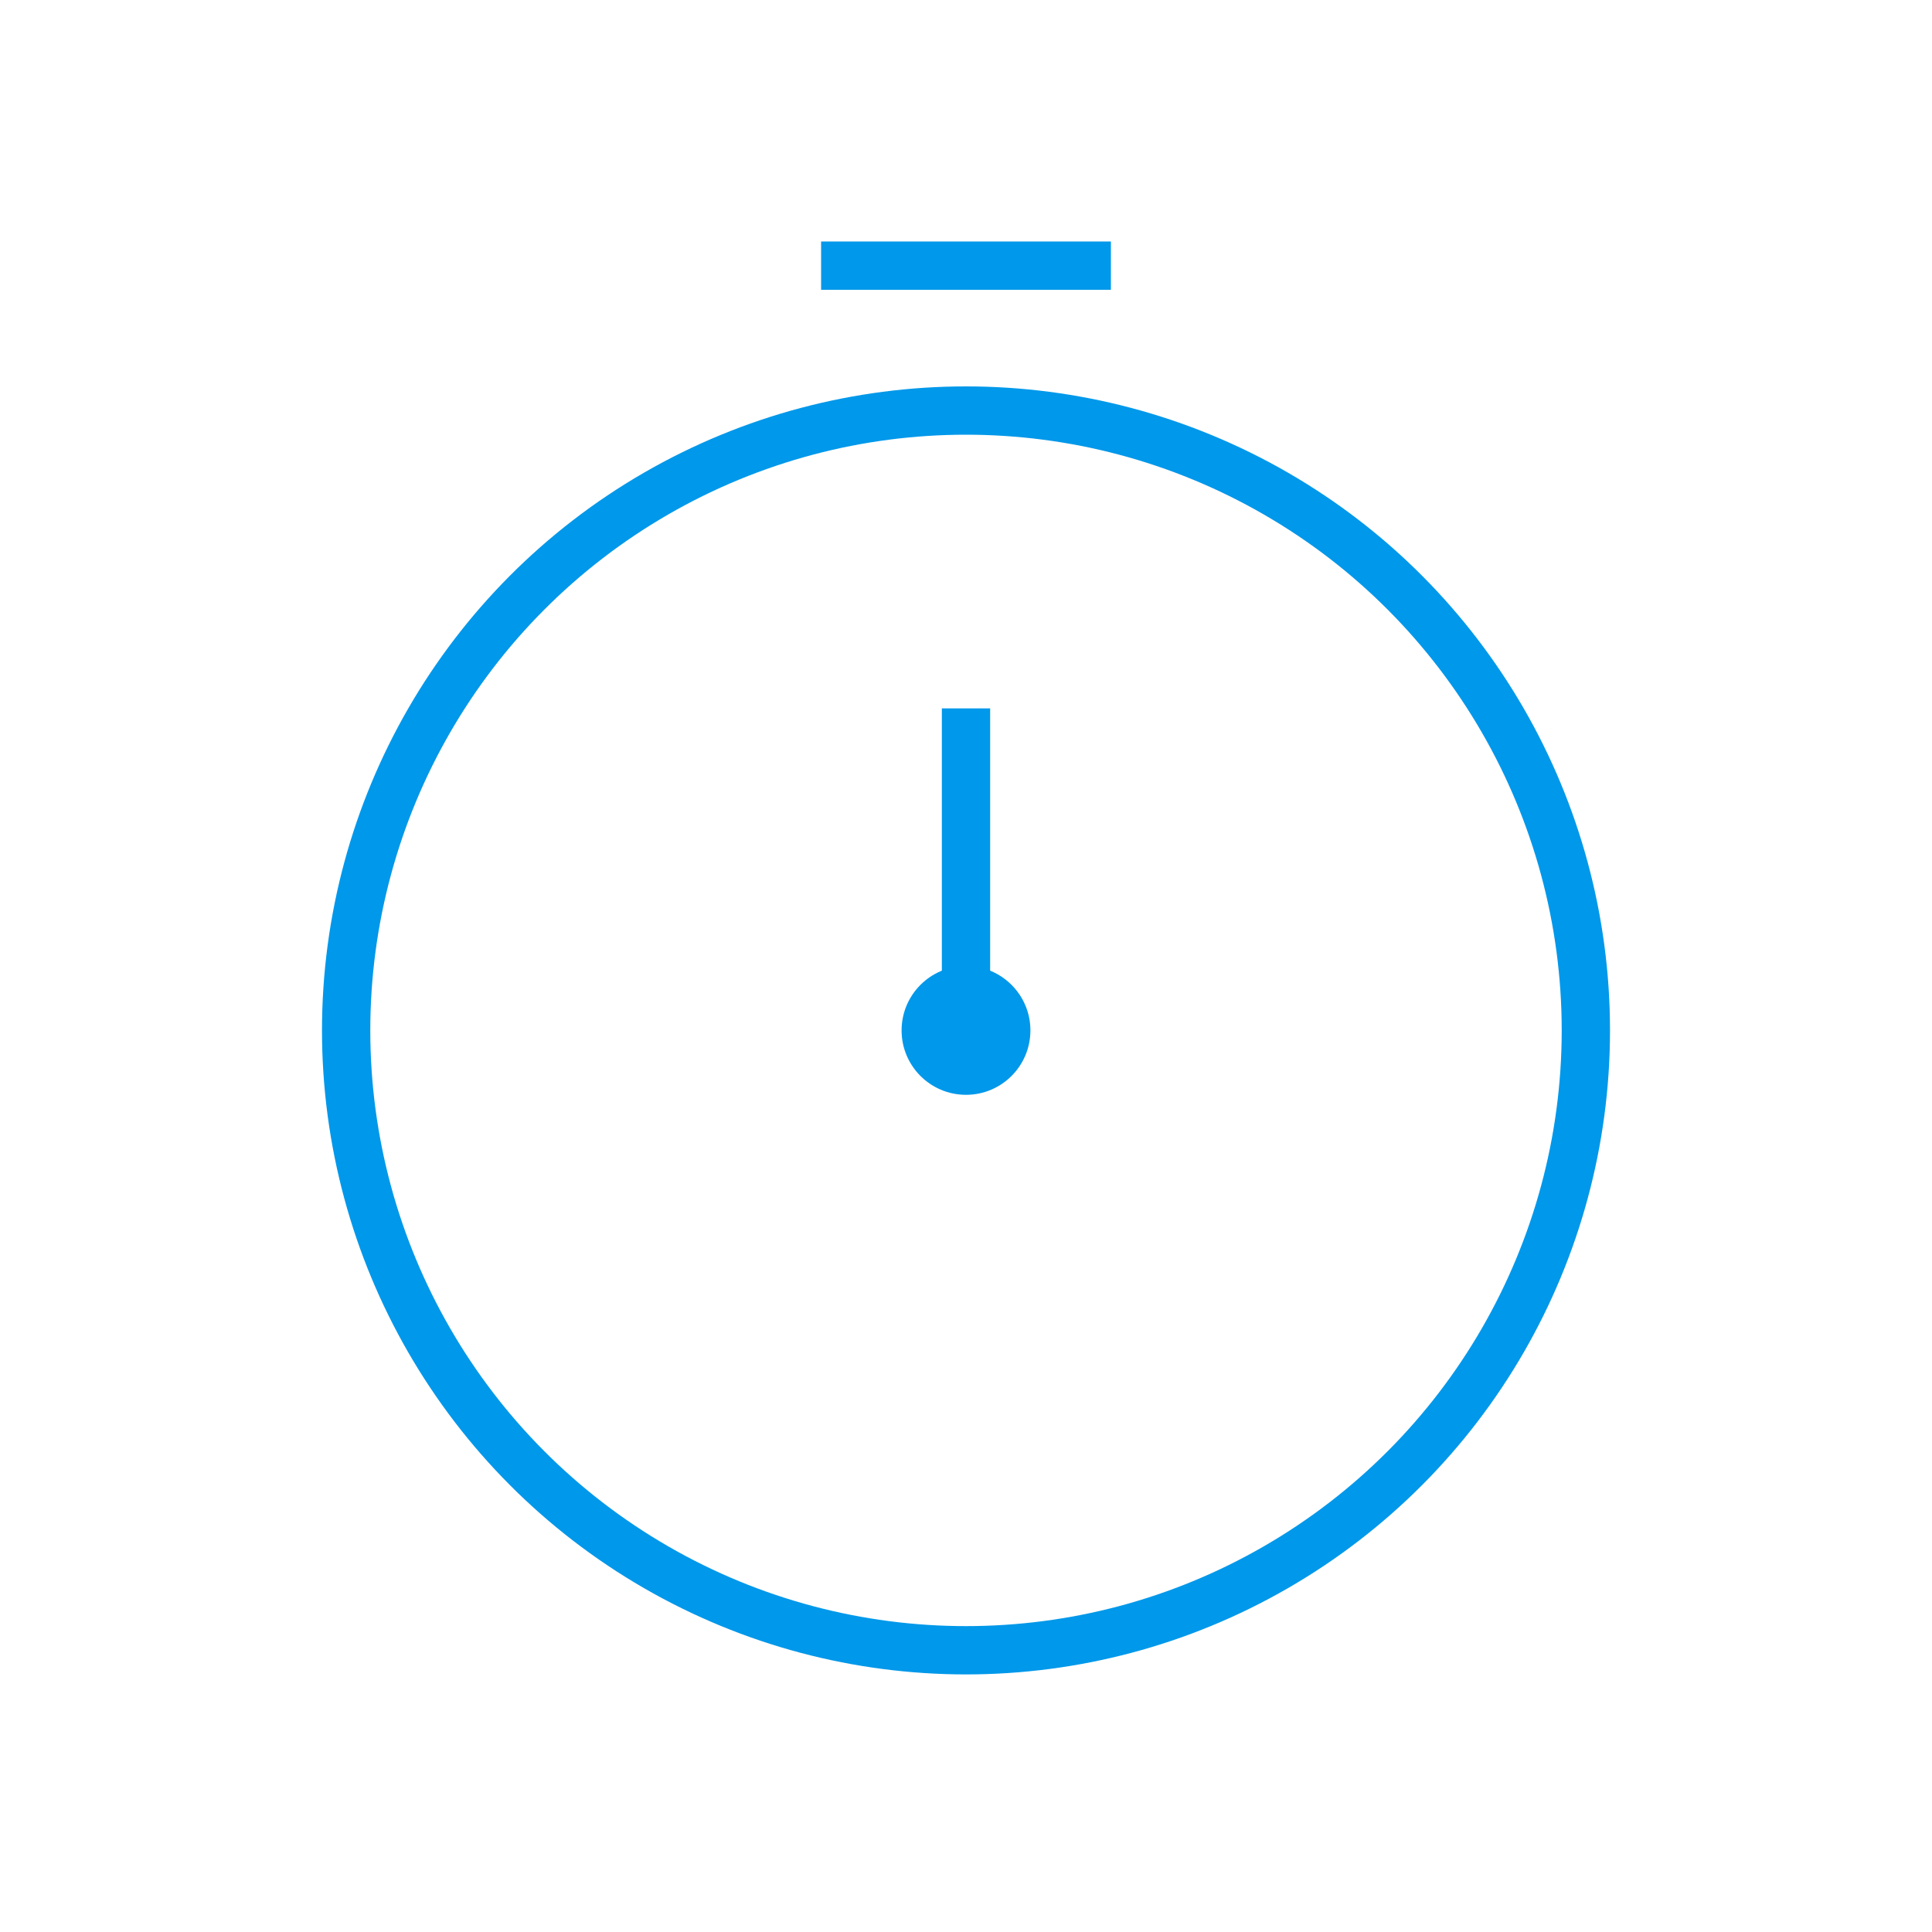 <svg height="80" viewBox="0 0 80 80" width="80" xmlns="http://www.w3.org/2000/svg" xmlns:xlink="http://www.w3.org/1999/xlink"><mask id="a" fill="#fff"><path d="m0 0h80v80h-80z" fill="#fff" fill-rule="evenodd"/></mask><g fill="none" fill-rule="evenodd"><circle cx="40" cy="42.667" mask="url(#a)" r="25.667" stroke="#0098ea" stroke-width="2"/><g fill="#0098ea"><path d="m34 10h12v2h-12z" mask="url(#a)"/><path d="m39 29.333h2v13.333h-2z" mask="url(#a)"/><circle cx="40" cy="42.667" mask="url(#a)" r="2.667"/></g></g></svg>